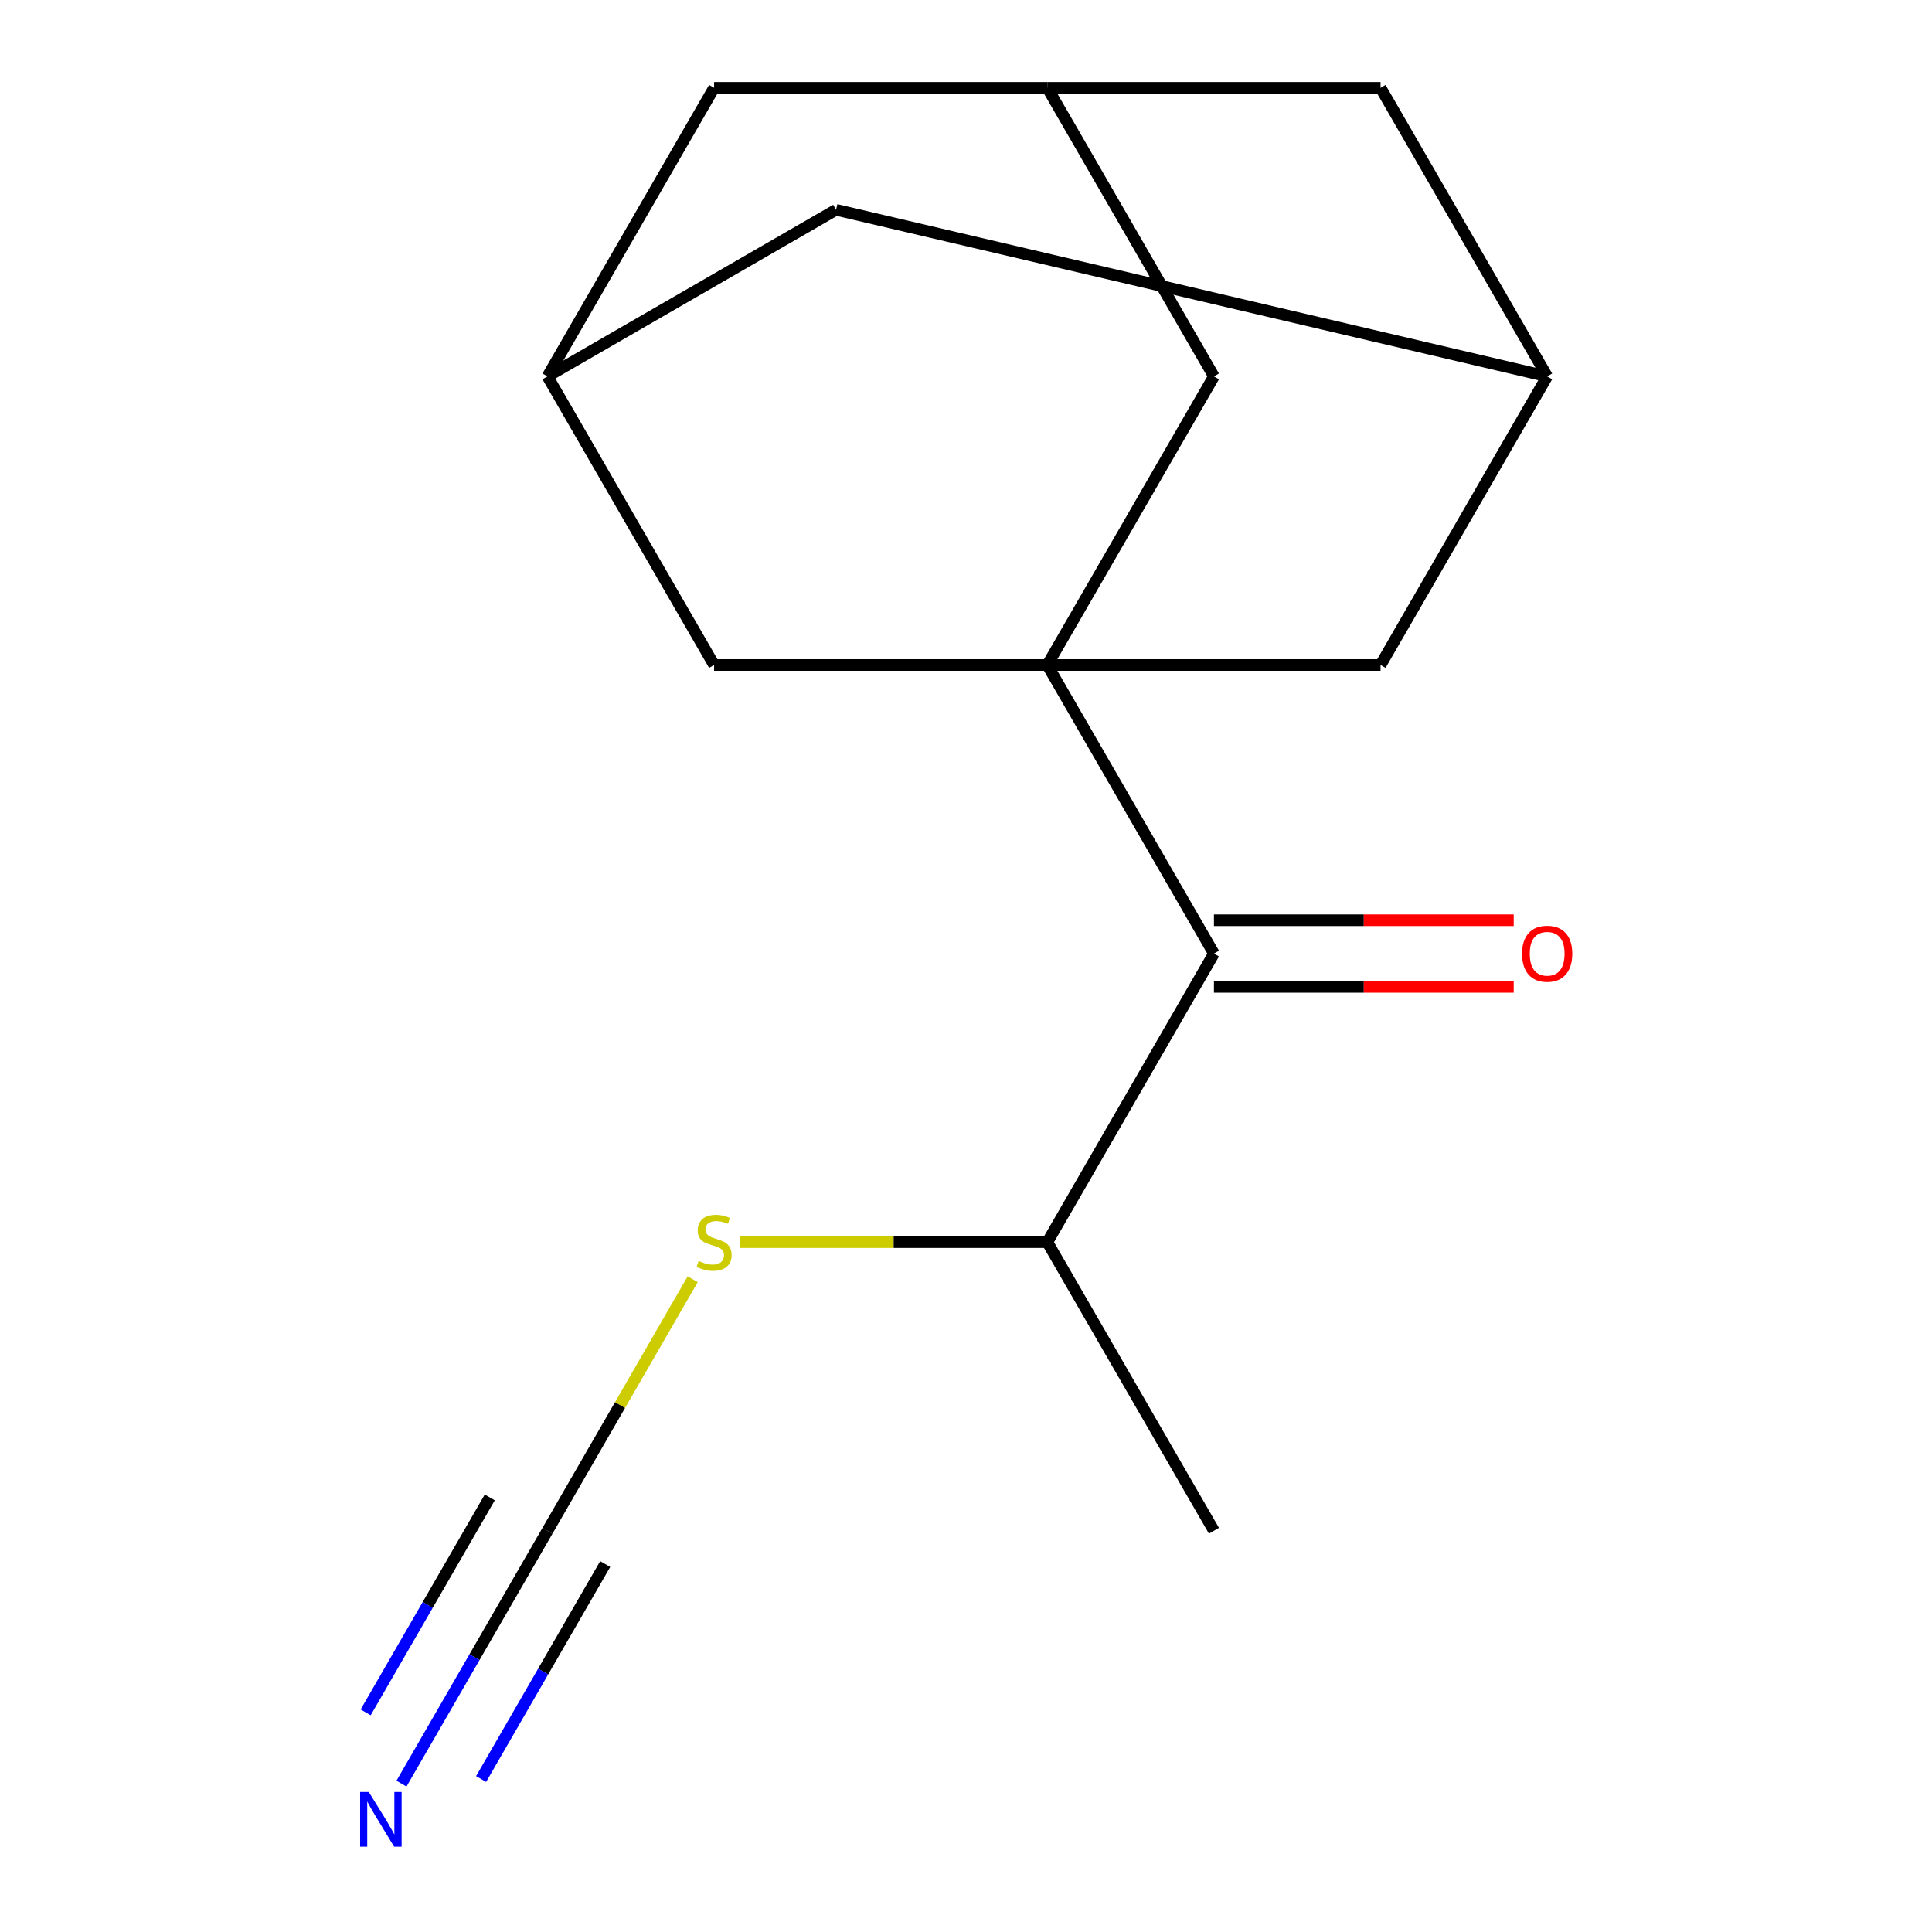 <?xml version='1.0' encoding='iso-8859-1'?>
<svg version='1.1' baseProfile='full'
              xmlns='http://www.w3.org/2000/svg'
                      xmlns:rdkit='http://www.rdkit.org/xml'
                      xmlns:xlink='http://www.w3.org/1999/xlink'
                  xml:space='preserve'
width='1000px' height='1000px' viewBox='0 0 1000 1000'>
<!-- END OF HEADER -->
<rect style='opacity:1.0;fill:#FFFFFF;stroke:none' width='1000' height='1000' x='0' y='0'> </rect>
<path class='bond-0' d='M 542.092,344.195 L 628.331,493.565' style='fill:none;fill-rule:evenodd;stroke:#000000;stroke-width:6px;stroke-linecap:butt;stroke-linejoin:miter;stroke-opacity:1' />
<path class='bond-3' d='M 542.092,344.195 L 628.331,194.825' style='fill:none;fill-rule:evenodd;stroke:#000000;stroke-width:6px;stroke-linecap:butt;stroke-linejoin:miter;stroke-opacity:1' />
<path class='bond-4' d='M 542.092,344.195 L 714.57,344.195' style='fill:none;fill-rule:evenodd;stroke:#000000;stroke-width:6px;stroke-linecap:butt;stroke-linejoin:miter;stroke-opacity:1' />
<path class='bond-5' d='M 542.092,344.195 L 369.615,344.195' style='fill:none;fill-rule:evenodd;stroke:#000000;stroke-width:6px;stroke-linecap:butt;stroke-linejoin:miter;stroke-opacity:1' />
<path class='bond-9' d='M 628.331,510.813 L 705.914,510.813' style='fill:none;fill-rule:evenodd;stroke:#000000;stroke-width:6px;stroke-linecap:butt;stroke-linejoin:miter;stroke-opacity:1' />
<path class='bond-9' d='M 705.914,510.813 L 783.497,510.813' style='fill:none;fill-rule:evenodd;stroke:#FF0000;stroke-width:6px;stroke-linecap:butt;stroke-linejoin:miter;stroke-opacity:1' />
<path class='bond-9' d='M 628.331,476.317 L 705.914,476.317' style='fill:none;fill-rule:evenodd;stroke:#000000;stroke-width:6px;stroke-linecap:butt;stroke-linejoin:miter;stroke-opacity:1' />
<path class='bond-9' d='M 705.914,476.317 L 783.497,476.317' style='fill:none;fill-rule:evenodd;stroke:#FF0000;stroke-width:6px;stroke-linecap:butt;stroke-linejoin:miter;stroke-opacity:1' />
<path class='bond-14' d='M 628.331,493.565 L 542.092,642.935' style='fill:none;fill-rule:evenodd;stroke:#000000;stroke-width:6px;stroke-linecap:butt;stroke-linejoin:miter;stroke-opacity:1' />
<path class='bond-1' d='M 283.376,792.305 L 320.955,727.216' style='fill:none;fill-rule:evenodd;stroke:#000000;stroke-width:6px;stroke-linecap:butt;stroke-linejoin:miter;stroke-opacity:1' />
<path class='bond-1' d='M 320.955,727.216 L 358.534,662.127' style='fill:none;fill-rule:evenodd;stroke:#CCCC00;stroke-width:6px;stroke-linecap:butt;stroke-linejoin:miter;stroke-opacity:1' />
<path class='bond-2' d='M 283.376,792.305 L 245.589,857.754' style='fill:none;fill-rule:evenodd;stroke:#000000;stroke-width:6px;stroke-linecap:butt;stroke-linejoin:miter;stroke-opacity:1' />
<path class='bond-2' d='M 245.589,857.754 L 207.802,923.203' style='fill:none;fill-rule:evenodd;stroke:#0000FF;stroke-width:6px;stroke-linecap:butt;stroke-linejoin:miter;stroke-opacity:1' />
<path class='bond-2' d='M 253.502,775.057 L 221.383,830.689' style='fill:none;fill-rule:evenodd;stroke:#000000;stroke-width:6px;stroke-linecap:butt;stroke-linejoin:miter;stroke-opacity:1' />
<path class='bond-2' d='M 221.383,830.689 L 189.264,886.321' style='fill:none;fill-rule:evenodd;stroke:#0000FF;stroke-width:6px;stroke-linecap:butt;stroke-linejoin:miter;stroke-opacity:1' />
<path class='bond-2' d='M 313.25,809.553 L 281.131,865.185' style='fill:none;fill-rule:evenodd;stroke:#000000;stroke-width:6px;stroke-linecap:butt;stroke-linejoin:miter;stroke-opacity:1' />
<path class='bond-2' d='M 281.131,865.185 L 249.012,920.816' style='fill:none;fill-rule:evenodd;stroke:#0000FF;stroke-width:6px;stroke-linecap:butt;stroke-linejoin:miter;stroke-opacity:1' />
<path class='bond-8' d='M 628.331,194.825 L 542.092,45.455' style='fill:none;fill-rule:evenodd;stroke:#000000;stroke-width:6px;stroke-linecap:butt;stroke-linejoin:miter;stroke-opacity:1' />
<path class='bond-6' d='M 714.57,344.195 L 800.809,194.825' style='fill:none;fill-rule:evenodd;stroke:#000000;stroke-width:6px;stroke-linecap:butt;stroke-linejoin:miter;stroke-opacity:1' />
<path class='bond-7' d='M 369.615,344.195 L 283.376,194.825' style='fill:none;fill-rule:evenodd;stroke:#000000;stroke-width:6px;stroke-linecap:butt;stroke-linejoin:miter;stroke-opacity:1' />
<path class='bond-12' d='M 800.809,194.825 L 714.57,45.455' style='fill:none;fill-rule:evenodd;stroke:#000000;stroke-width:6px;stroke-linecap:butt;stroke-linejoin:miter;stroke-opacity:1' />
<path class='bond-16' d='M 800.809,194.825 L 432.746,108.586' style='fill:none;fill-rule:evenodd;stroke:#000000;stroke-width:6px;stroke-linecap:butt;stroke-linejoin:miter;stroke-opacity:1' />
<path class='bond-11' d='M 283.376,194.825 L 369.615,45.455' style='fill:none;fill-rule:evenodd;stroke:#000000;stroke-width:6px;stroke-linecap:butt;stroke-linejoin:miter;stroke-opacity:1' />
<path class='bond-13' d='M 283.376,194.825 L 432.746,108.586' style='fill:none;fill-rule:evenodd;stroke:#000000;stroke-width:6px;stroke-linecap:butt;stroke-linejoin:miter;stroke-opacity:1' />
<path class='bond-17' d='M 542.092,45.455 L 369.615,45.455' style='fill:none;fill-rule:evenodd;stroke:#000000;stroke-width:6px;stroke-linecap:butt;stroke-linejoin:miter;stroke-opacity:1' />
<path class='bond-18' d='M 542.092,45.455 L 714.57,45.455' style='fill:none;fill-rule:evenodd;stroke:#000000;stroke-width:6px;stroke-linecap:butt;stroke-linejoin:miter;stroke-opacity:1' />
<path class='bond-10' d='M 383.007,642.935 L 462.549,642.935' style='fill:none;fill-rule:evenodd;stroke:#CCCC00;stroke-width:6px;stroke-linecap:butt;stroke-linejoin:miter;stroke-opacity:1' />
<path class='bond-10' d='M 462.549,642.935 L 542.092,642.935' style='fill:none;fill-rule:evenodd;stroke:#000000;stroke-width:6px;stroke-linecap:butt;stroke-linejoin:miter;stroke-opacity:1' />
<path class='bond-15' d='M 542.092,642.935 L 628.331,792.305' style='fill:none;fill-rule:evenodd;stroke:#000000;stroke-width:6px;stroke-linecap:butt;stroke-linejoin:miter;stroke-opacity:1' />
<path  class='atom-3' d='M 190.877 927.515
L 200.157 942.515
Q 201.077 943.995, 202.557 946.675
Q 204.037 949.355, 204.117 949.515
L 204.117 927.515
L 207.877 927.515
L 207.877 955.835
L 203.997 955.835
L 194.037 939.435
Q 192.877 937.515, 191.637 935.315
Q 190.437 933.115, 190.077 932.435
L 190.077 955.835
L 186.397 955.835
L 186.397 927.515
L 190.877 927.515
' fill='#0000FF'/>
<path  class='atom-10' d='M 787.809 493.645
Q 787.809 486.845, 791.169 483.045
Q 794.529 479.245, 800.809 479.245
Q 807.089 479.245, 810.449 483.045
Q 813.809 486.845, 813.809 493.645
Q 813.809 500.525, 810.409 504.445
Q 807.009 508.325, 800.809 508.325
Q 794.569 508.325, 791.169 504.445
Q 787.809 500.565, 787.809 493.645
M 800.809 505.125
Q 805.129 505.125, 807.449 502.245
Q 809.809 499.325, 809.809 493.645
Q 809.809 488.085, 807.449 485.285
Q 805.129 482.445, 800.809 482.445
Q 796.489 482.445, 794.129 485.245
Q 791.809 488.045, 791.809 493.645
Q 791.809 499.365, 794.129 502.245
Q 796.489 505.125, 800.809 505.125
' fill='#FF0000'/>
<path  class='atom-11' d='M 361.615 652.655
Q 361.935 652.775, 363.255 653.335
Q 364.575 653.895, 366.015 654.255
Q 367.495 654.575, 368.935 654.575
Q 371.615 654.575, 373.175 653.295
Q 374.735 651.975, 374.735 649.695
Q 374.735 648.135, 373.935 647.175
Q 373.175 646.215, 371.975 645.695
Q 370.775 645.175, 368.775 644.575
Q 366.255 643.815, 364.735 643.095
Q 363.255 642.375, 362.175 640.855
Q 361.135 639.335, 361.135 636.775
Q 361.135 633.215, 363.535 631.015
Q 365.975 628.815, 370.775 628.815
Q 374.055 628.815, 377.775 630.375
L 376.855 633.455
Q 373.455 632.055, 370.895 632.055
Q 368.135 632.055, 366.615 633.215
Q 365.095 634.335, 365.135 636.295
Q 365.135 637.815, 365.895 638.735
Q 366.695 639.655, 367.815 640.175
Q 368.975 640.695, 370.895 641.295
Q 373.455 642.095, 374.975 642.895
Q 376.495 643.695, 377.575 645.335
Q 378.695 646.935, 378.695 649.695
Q 378.695 653.615, 376.055 655.735
Q 373.455 657.815, 369.095 657.815
Q 366.575 657.815, 364.655 657.255
Q 362.775 656.735, 360.535 655.815
L 361.615 652.655
' fill='#CCCC00'/>
</svg>
